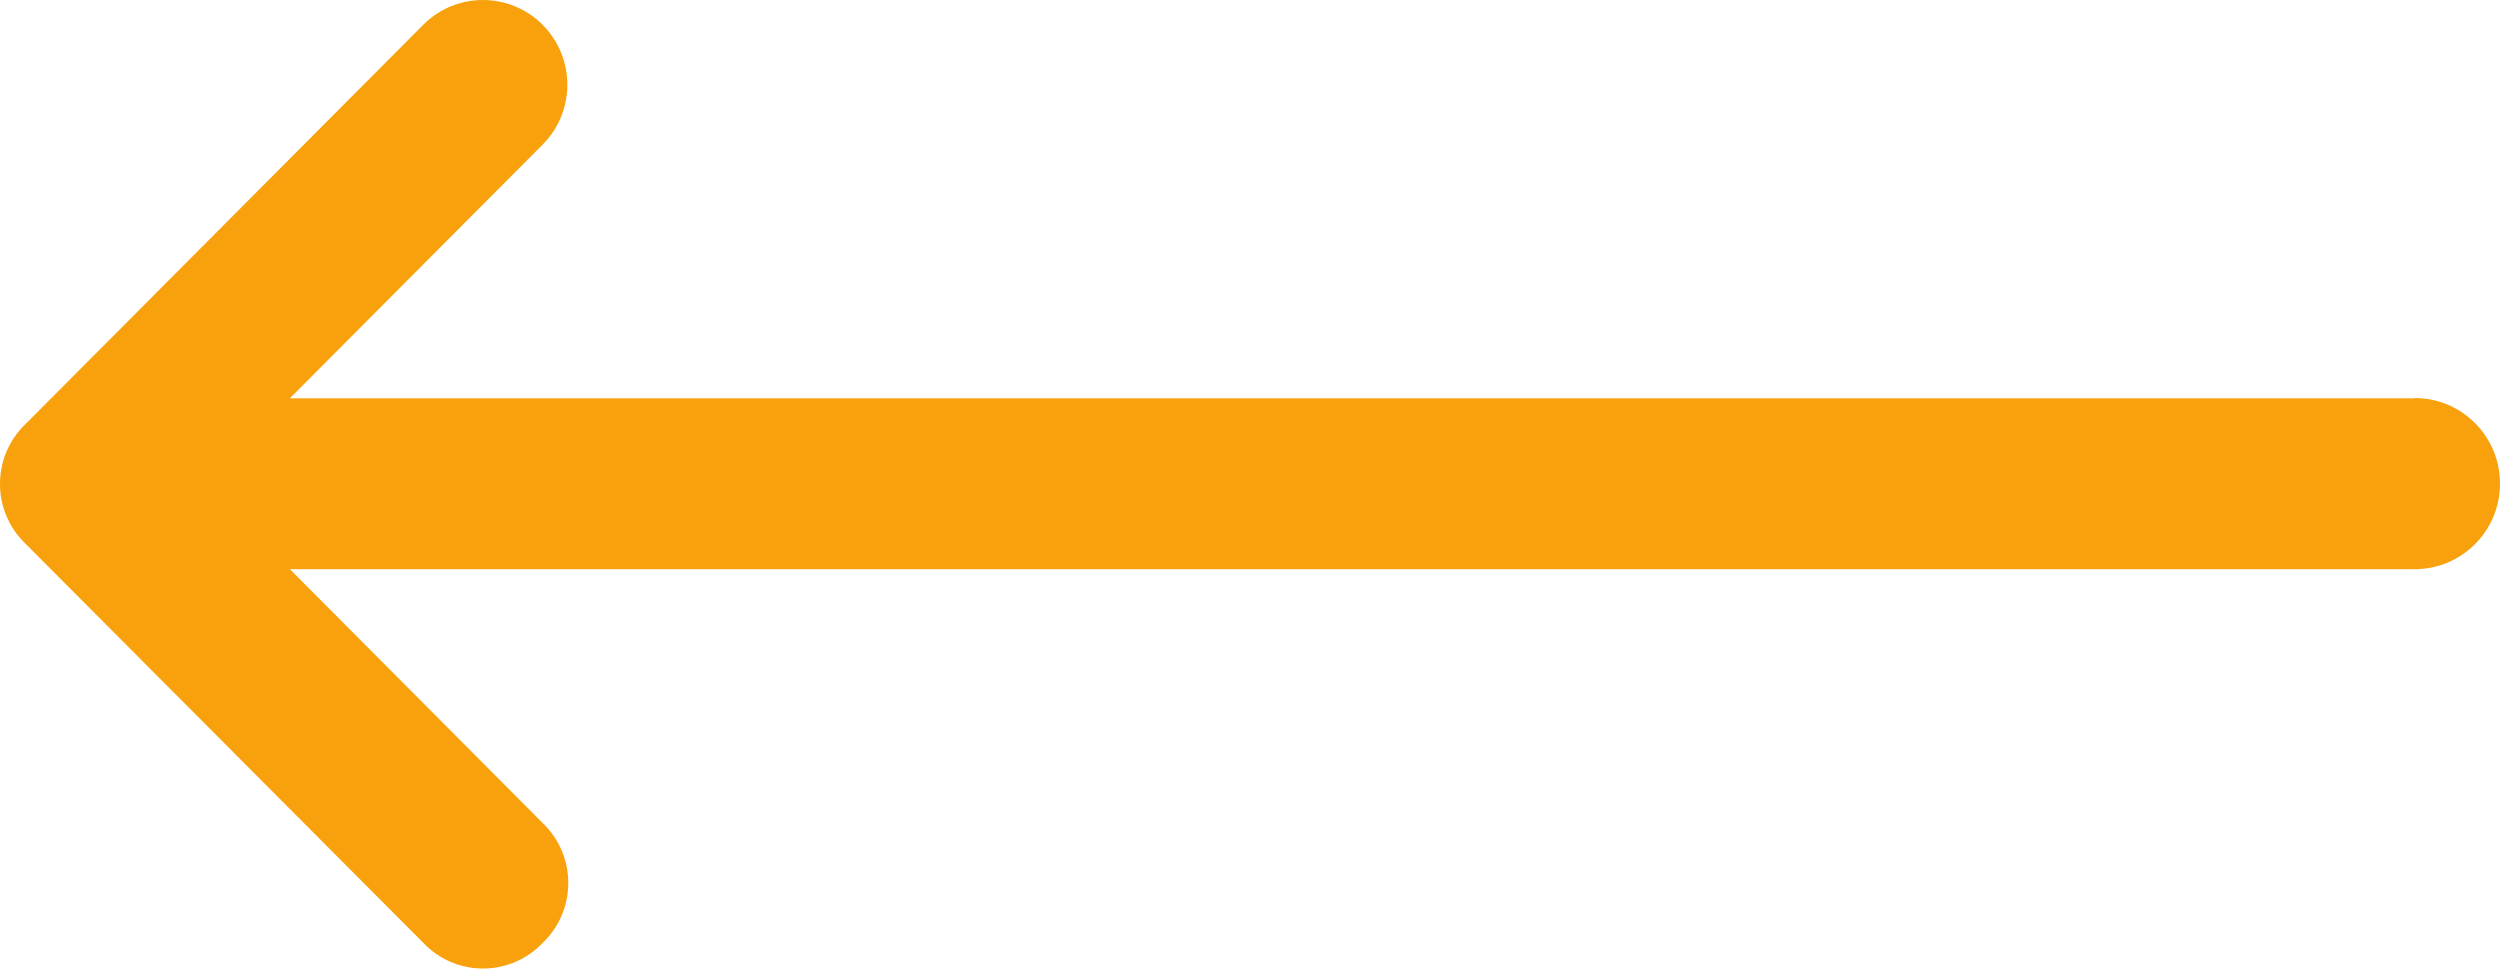 <svg width="302" height="117" xmlns="http://www.w3.org/2000/svg" xmlns:xlink="http://www.w3.org/1999/xlink" xml:space="preserve" overflow="hidden"><defs><clipPath id="clip0"><rect x="0" y="0" width="302" height="117"/></clipPath></defs><g clip-path="url(#clip0)"><path d="M291.699 48.121 35.006 48.121 65.548 17.47C69.53 13.473 69.53 6.994 65.548 2.997 61.565-0.999 55.109-0.999 51.126 2.997L3.09 51.219C-0.892 55.025-1.046 61.35 2.747 65.346 2.859 65.464 2.973 65.579 3.09 65.691L51.137 113.898C54.929 117.895 61.232 118.049 65.215 114.243 65.332 114.131 65.446 114.016 65.558 113.898 69.54 110.092 69.694 103.767 65.901 99.771 65.79 99.653 65.675 99.538 65.558 99.426L35.016 68.758 291.699 68.758C297.388 68.758 302 64.13 302 58.42 302 52.711 297.388 48.083 291.699 48.083Z" fill="#F9A10C" fill-rule="evenodd"/></g></svg>